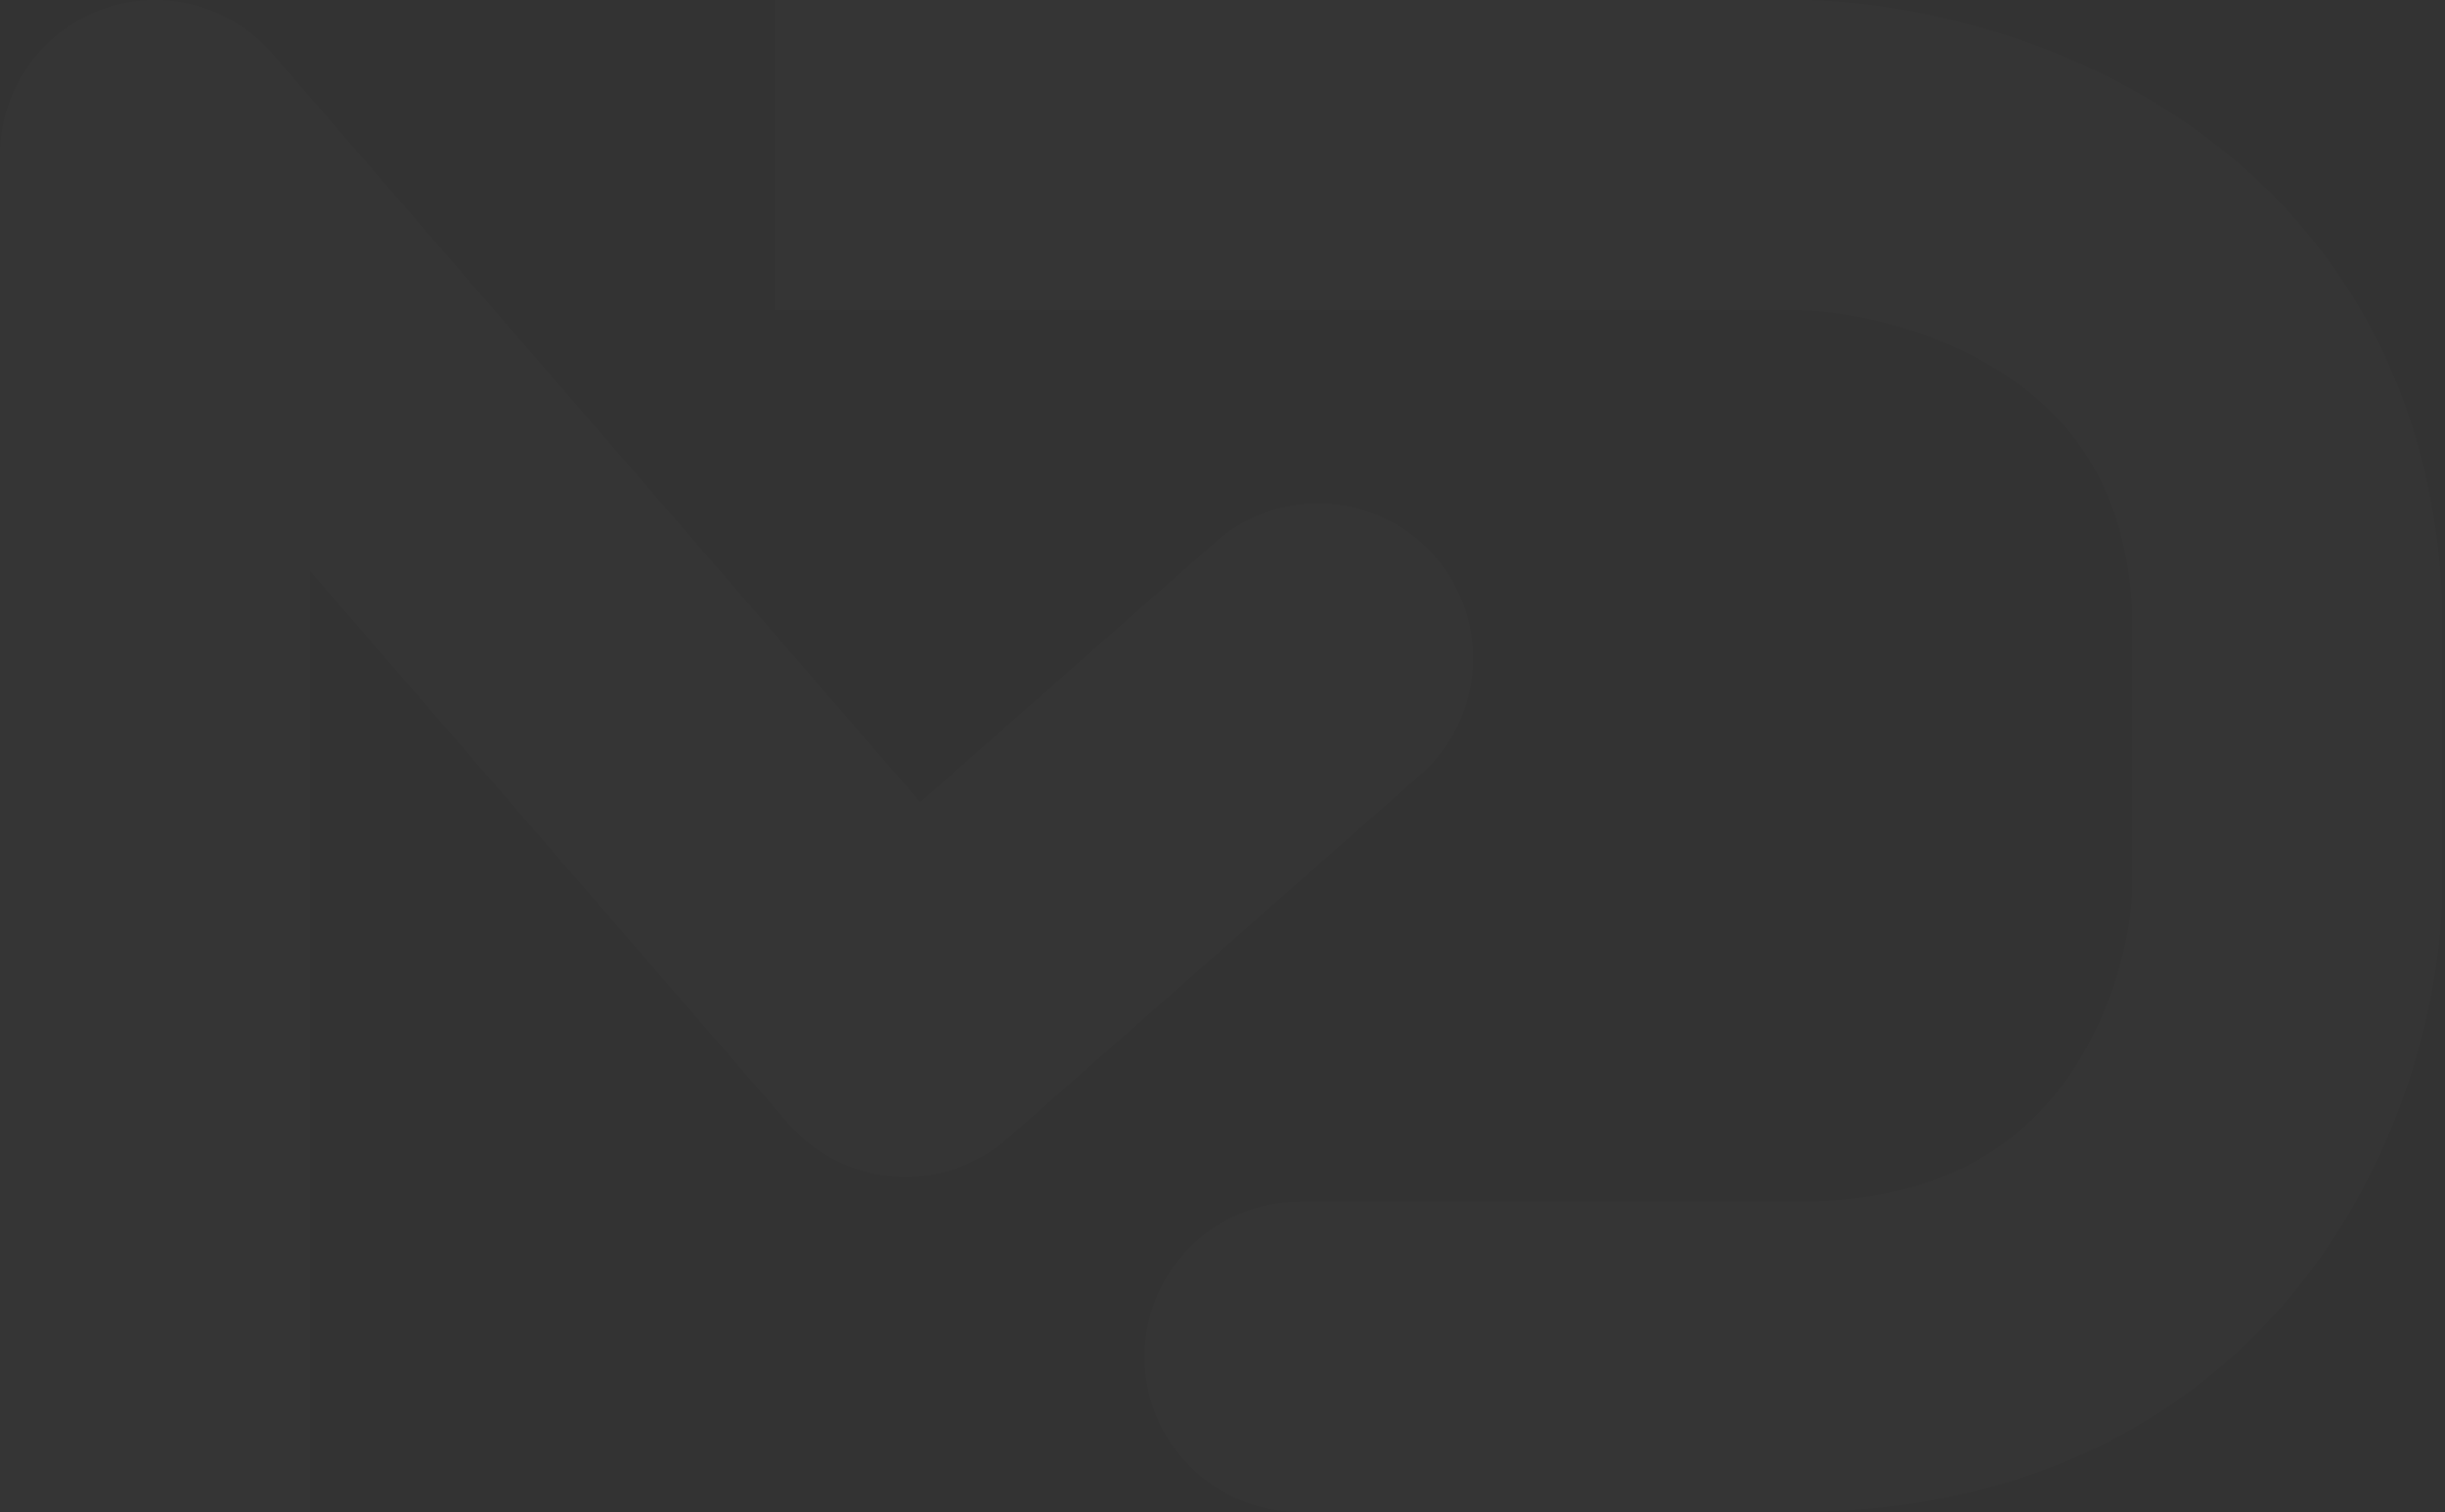 <?xml version="1.0" encoding="UTF-8"?> <svg xmlns="http://www.w3.org/2000/svg" width="747" height="462" viewBox="0 0 747 462" fill="none"><rect x="0" y="0" width="747" height="462" fill="#333333" stroke="none"/><path d="M47.375 47.374L83.195 16.369C70.248 1.411 49.369 -3.927 30.831 2.982C12.293 9.89 0 27.591 0 47.374L47.375 47.374ZM276.608 312.213L240.788 343.217C249.058 352.772 260.803 358.627 273.411 359.479C286.019 360.332 298.445 356.113 307.927 347.759L276.608 312.213ZM434.005 236.676C453.636 219.379 455.529 189.443 438.232 169.811C420.936 150.179 390.999 148.287 371.368 165.583L434.005 236.676ZM550.505 47.374L551.54 0.01L551.023 -0.001H550.505V47.374ZM698.779 184.928H746.154V183.833L746.103 182.738L698.779 184.928ZM698.779 273.873L746.121 275.631L746.154 274.752V273.873H698.779ZM550.505 414.529V461.904H550.676L550.848 461.903L550.505 414.529ZM397.047 367.154C370.882 367.154 349.672 388.365 349.672 414.529C349.672 440.693 370.882 461.904 397.047 461.904V367.154ZM47.375 461.904H94.75V47.374H47.375H0V461.904H47.375ZM47.375 47.374L11.555 78.379L240.788 343.217L276.608 312.213L312.428 281.208L83.195 16.369L47.375 47.374ZM276.608 312.213L307.927 347.759L434.005 236.676L402.686 201.13L371.368 165.583L245.29 276.666L276.608 312.213ZM236.874 47.374V94.749H550.505V47.374V-0.001H236.874V47.374ZM550.505 47.374L549.47 94.738C565.991 95.099 592.399 100.724 613.844 115.346C633.229 128.563 649.717 149.564 651.455 187.118L698.779 184.928L746.103 182.738C742.864 112.731 708.891 65.473 667.22 37.061C627.611 10.055 582.37 0.684 551.54 0.01L550.505 47.374ZM698.779 184.928H651.404V273.873H698.779H746.154V184.928H698.779ZM698.779 273.873L651.437 272.115C650.865 287.527 644.806 312.436 629.401 332.419C615.581 350.345 592.549 366.849 550.163 367.155L550.505 414.529L550.848 461.903C622.933 461.382 673.174 430.827 704.441 390.268C734.123 351.765 744.965 306.759 746.121 275.631L698.779 273.873ZM550.505 414.529V367.154H397.047V414.529V461.904H550.505V414.529Z" fill="white" fill-opacity="0.01"></path></svg> 